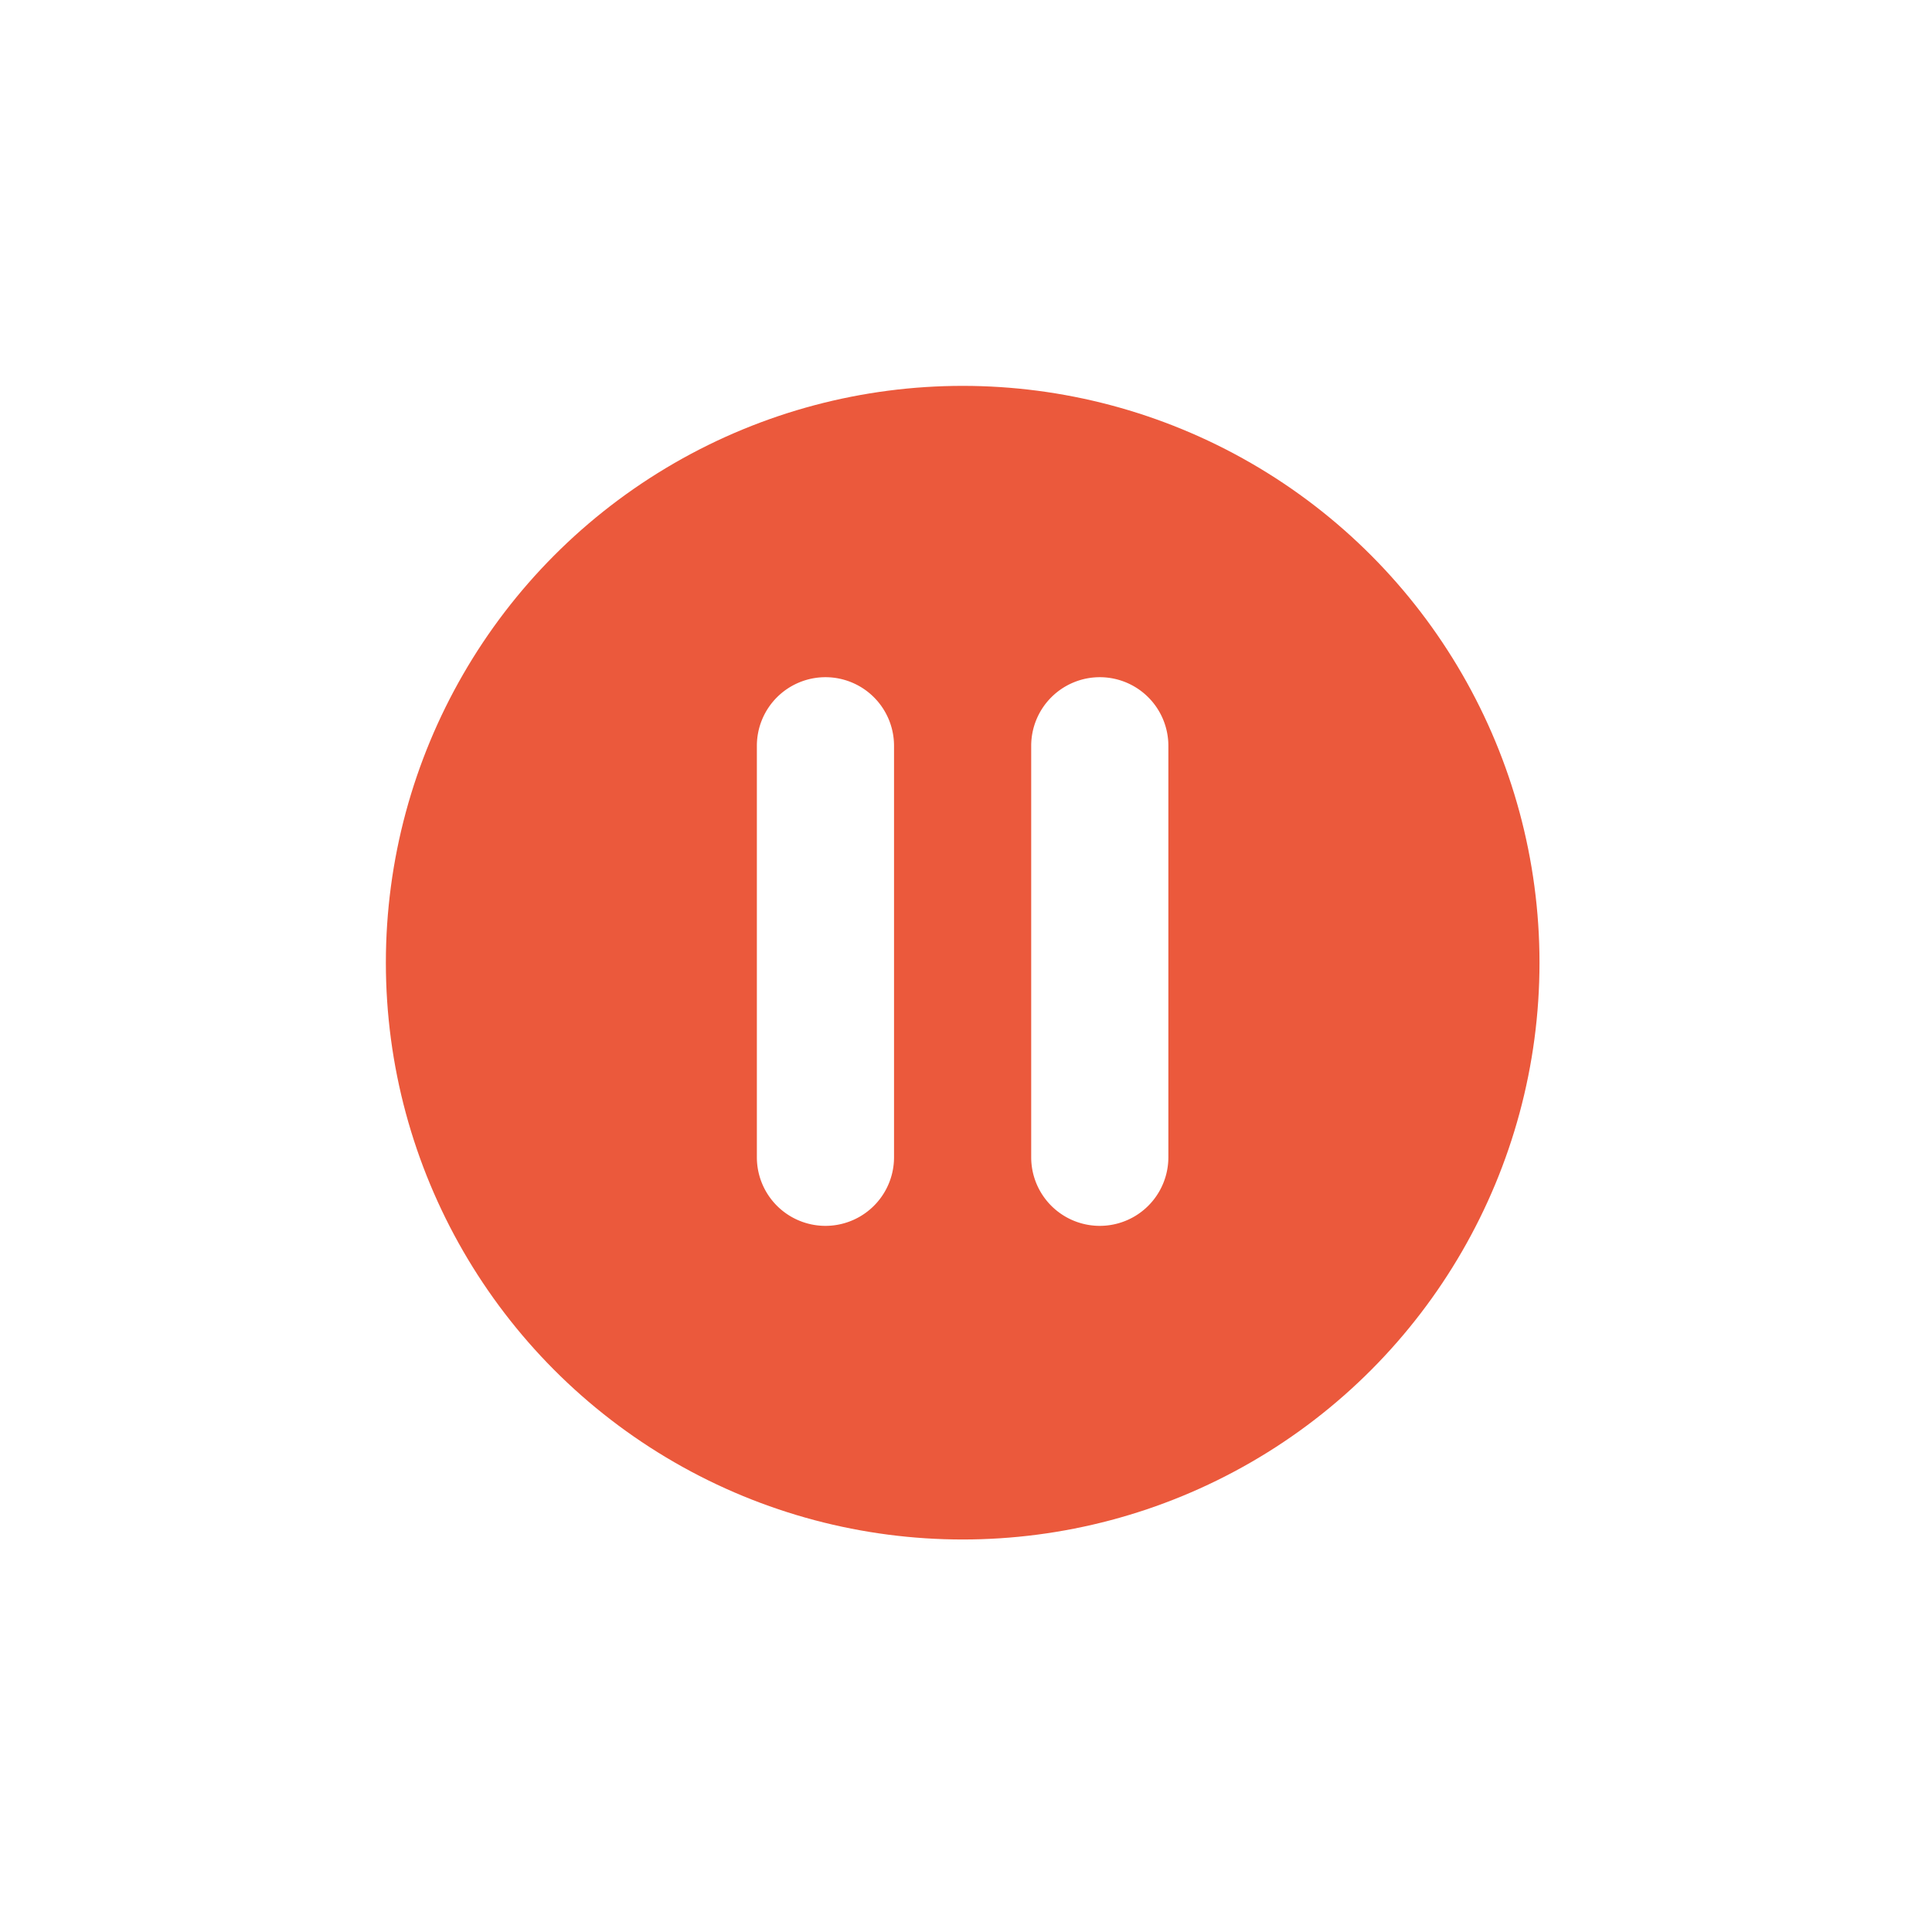 <svg id="Groupe_9" data-name="Groupe 9" xmlns="http://www.w3.org/2000/svg" xmlns:xlink="http://www.w3.org/1999/xlink" width="291" height="291" viewBox="0 0 291 291">
  <defs>
    <style>
      .cls-1 {
        fill: #eb593c;
        filter: url(#filter);
      }

      .cls-2 {
        fill: #fff;
        fill-rule: evenodd;
      }
    </style>
    <filter id="filter" x="0" y="0" width="291" height="291" filterUnits="userSpaceOnUse">
      <feOffset result="offset" in="SourceAlpha"/>
      <feGaussianBlur result="blur" stdDeviation="7.681"/>
      <feFlood result="flood" flood-color="#0a0c0c" flood-opacity="0.09"/>
      <feComposite result="composite" operator="in" in2="blur"/>
      <feBlend result="blend" in="SourceGraphic"/>
    </filter>
  </defs>
  <circle class="cls-1" cx="145" cy="145" r="86.88"/>
  <path id="Forme_22" data-name="Forme 22" class="cls-2" d="M2103.33,1089a10.337,10.337,0,0,0-10.33,10.33v61.98a10.33,10.33,0,1,0,20.66,0v-61.98A10.33,10.33,0,0,0,2103.33,1089Zm41.32,0a10.337,10.337,0,0,0-10.33,10.33v61.98a10.33,10.33,0,1,0,20.66,0v-61.98A10.33,10.33,0,0,0,2144.65,1089Z" transform="translate(-1979 -987)"/>
</svg>
